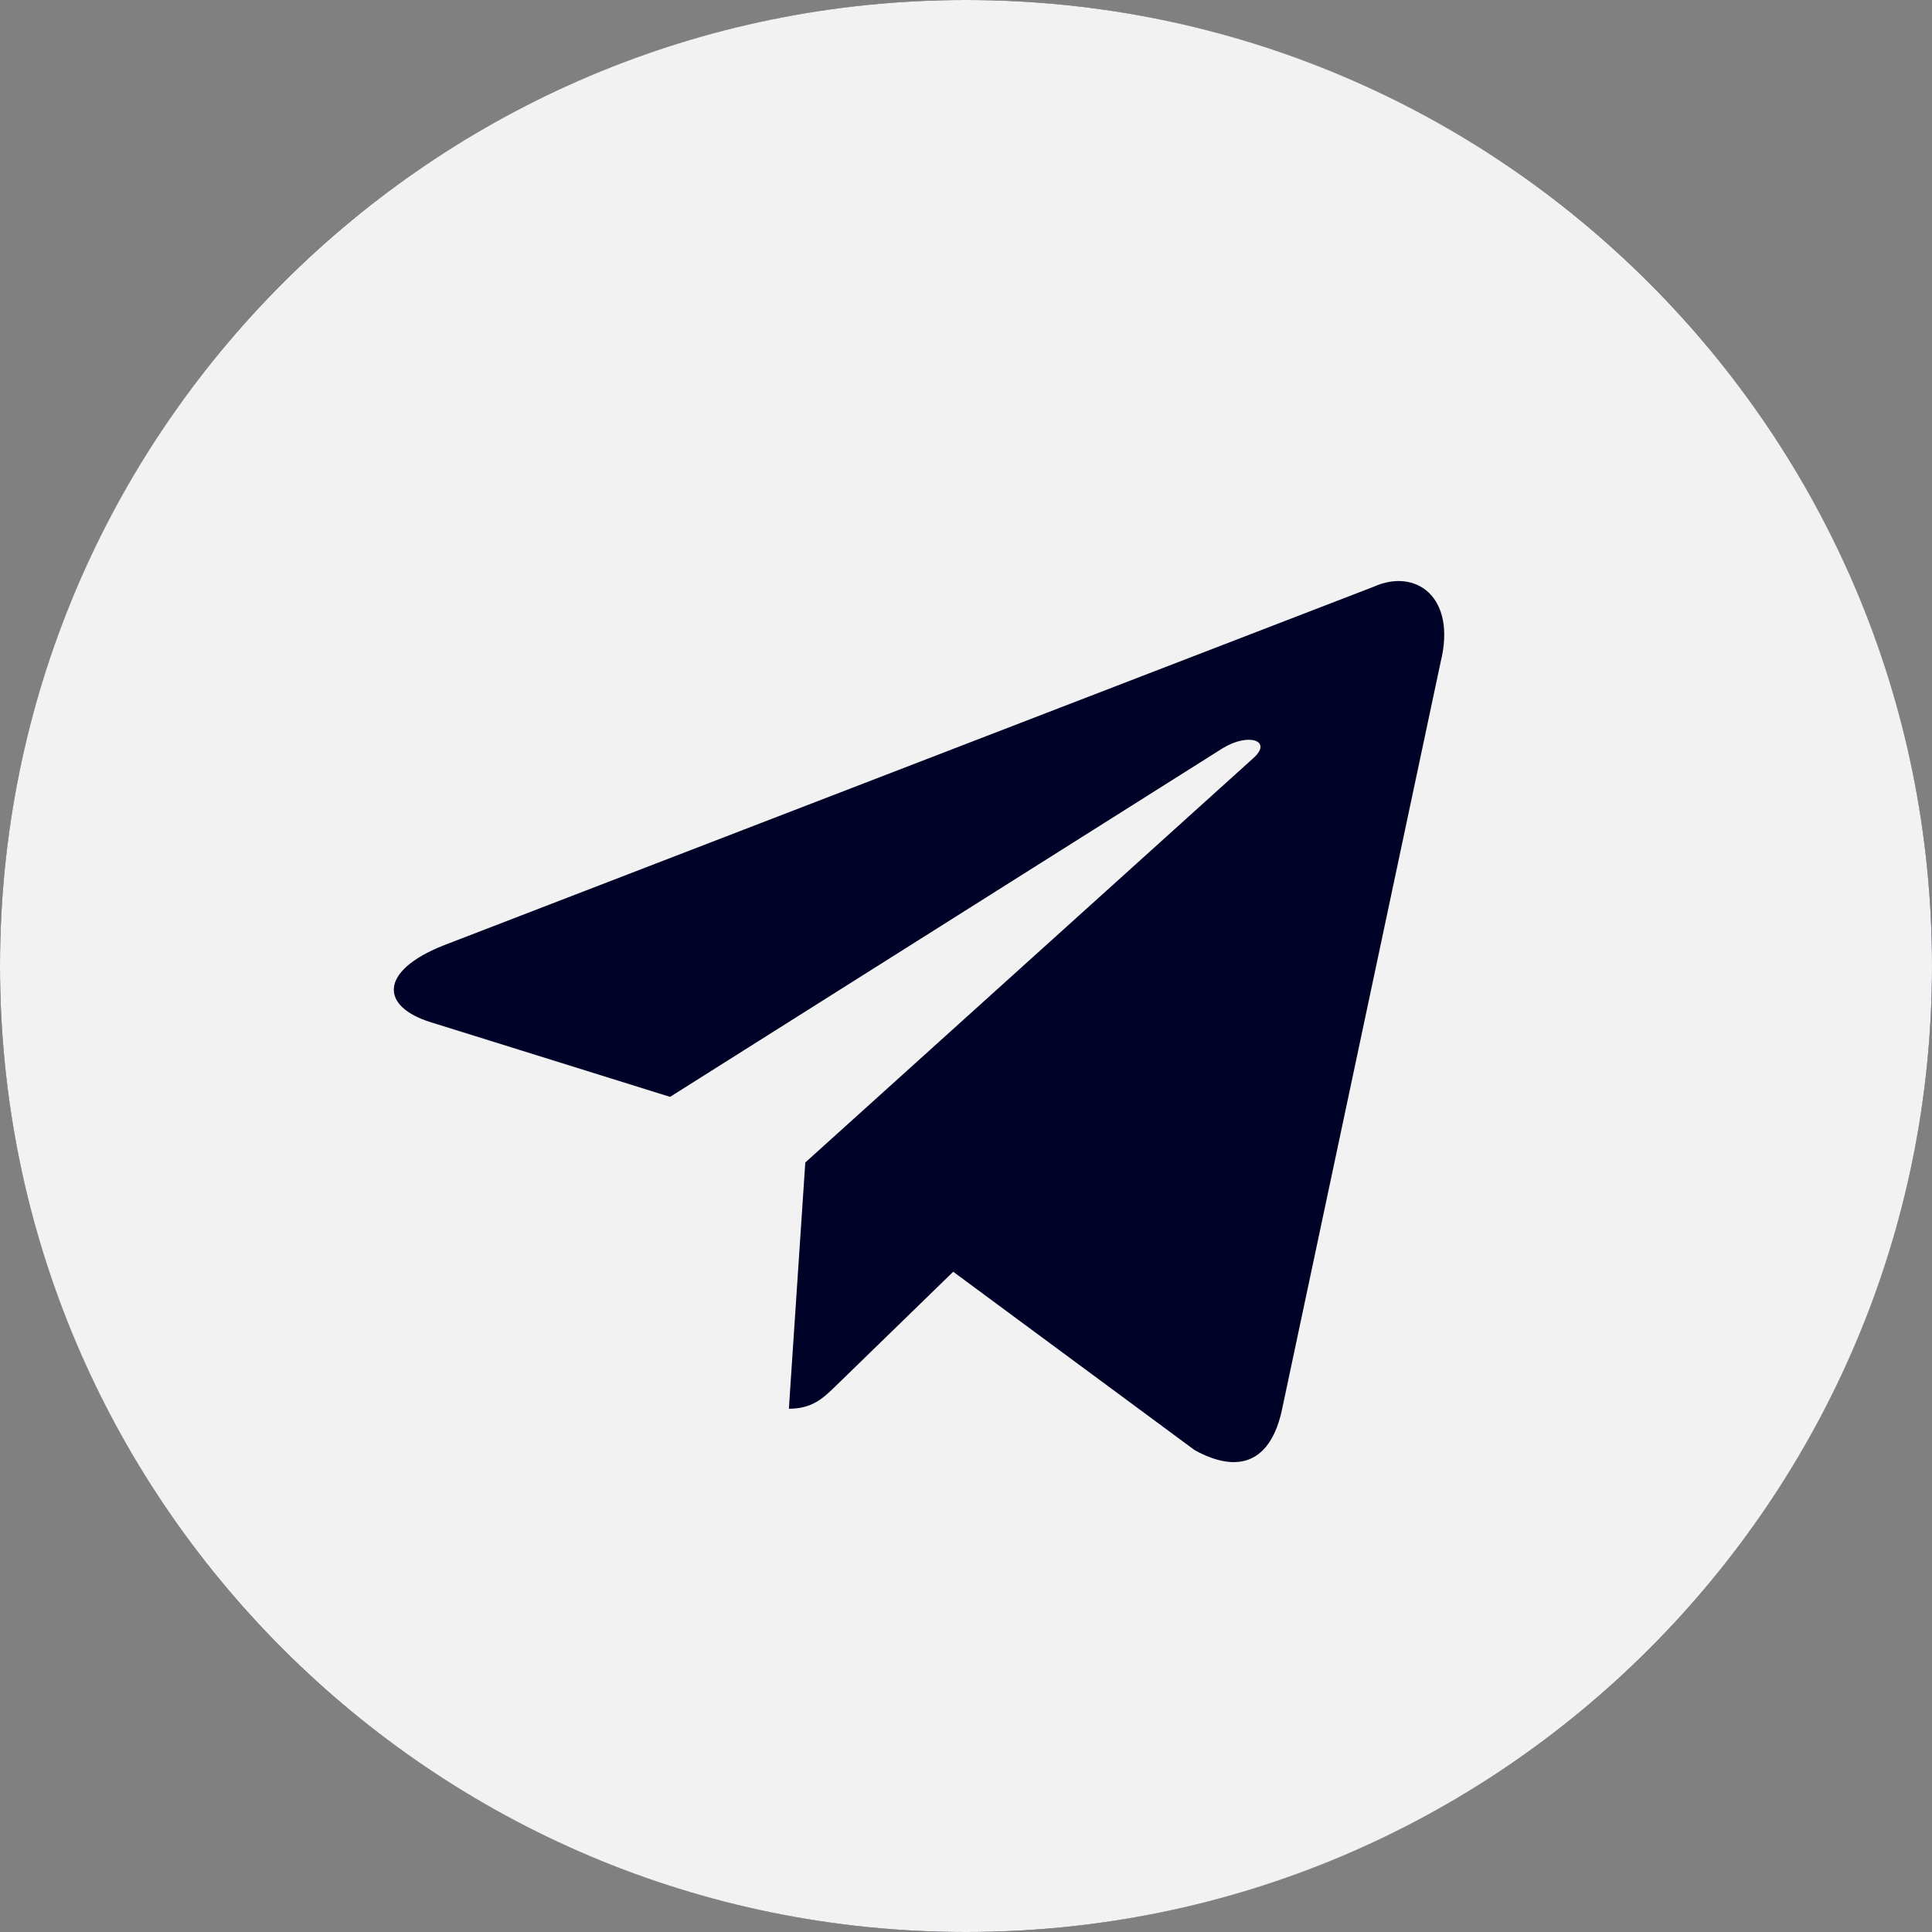 <?xml version="1.0" encoding="UTF-8"?> <svg xmlns="http://www.w3.org/2000/svg" width="50" height="50" viewBox="0 0 50 50" fill="none"><rect x="0" y="0" width="50" height="50" fill="#808080" stroke="none"/> <circle cx="25" cy="25" r="25" fill="#000227"></circle> <path fill-rule="evenodd" clip-rule="evenodd" d="M25 50C38.807 50 50 38.807 50 25C50 11.193 38.807 0 25 0C11.193 0 0 11.193 0 25C0 38.807 11.193 50 25 50ZM20.416 36.458C21.024 36.458 21.302 36.187 21.638 35.86L21.666 35.833L24.669 32.913L30.917 37.529C32.066 38.163 32.896 37.834 33.182 36.461L37.283 17.136C37.703 15.452 36.642 14.689 35.542 15.188L11.461 24.474C9.817 25.133 9.827 26.05 11.161 26.459L17.341 28.387L31.648 19.361C32.323 18.952 32.943 19.172 32.434 19.623L20.842 30.084L20.841 30.084L20.416 36.458Z" fill="#F2F2F2"></path> </svg> 